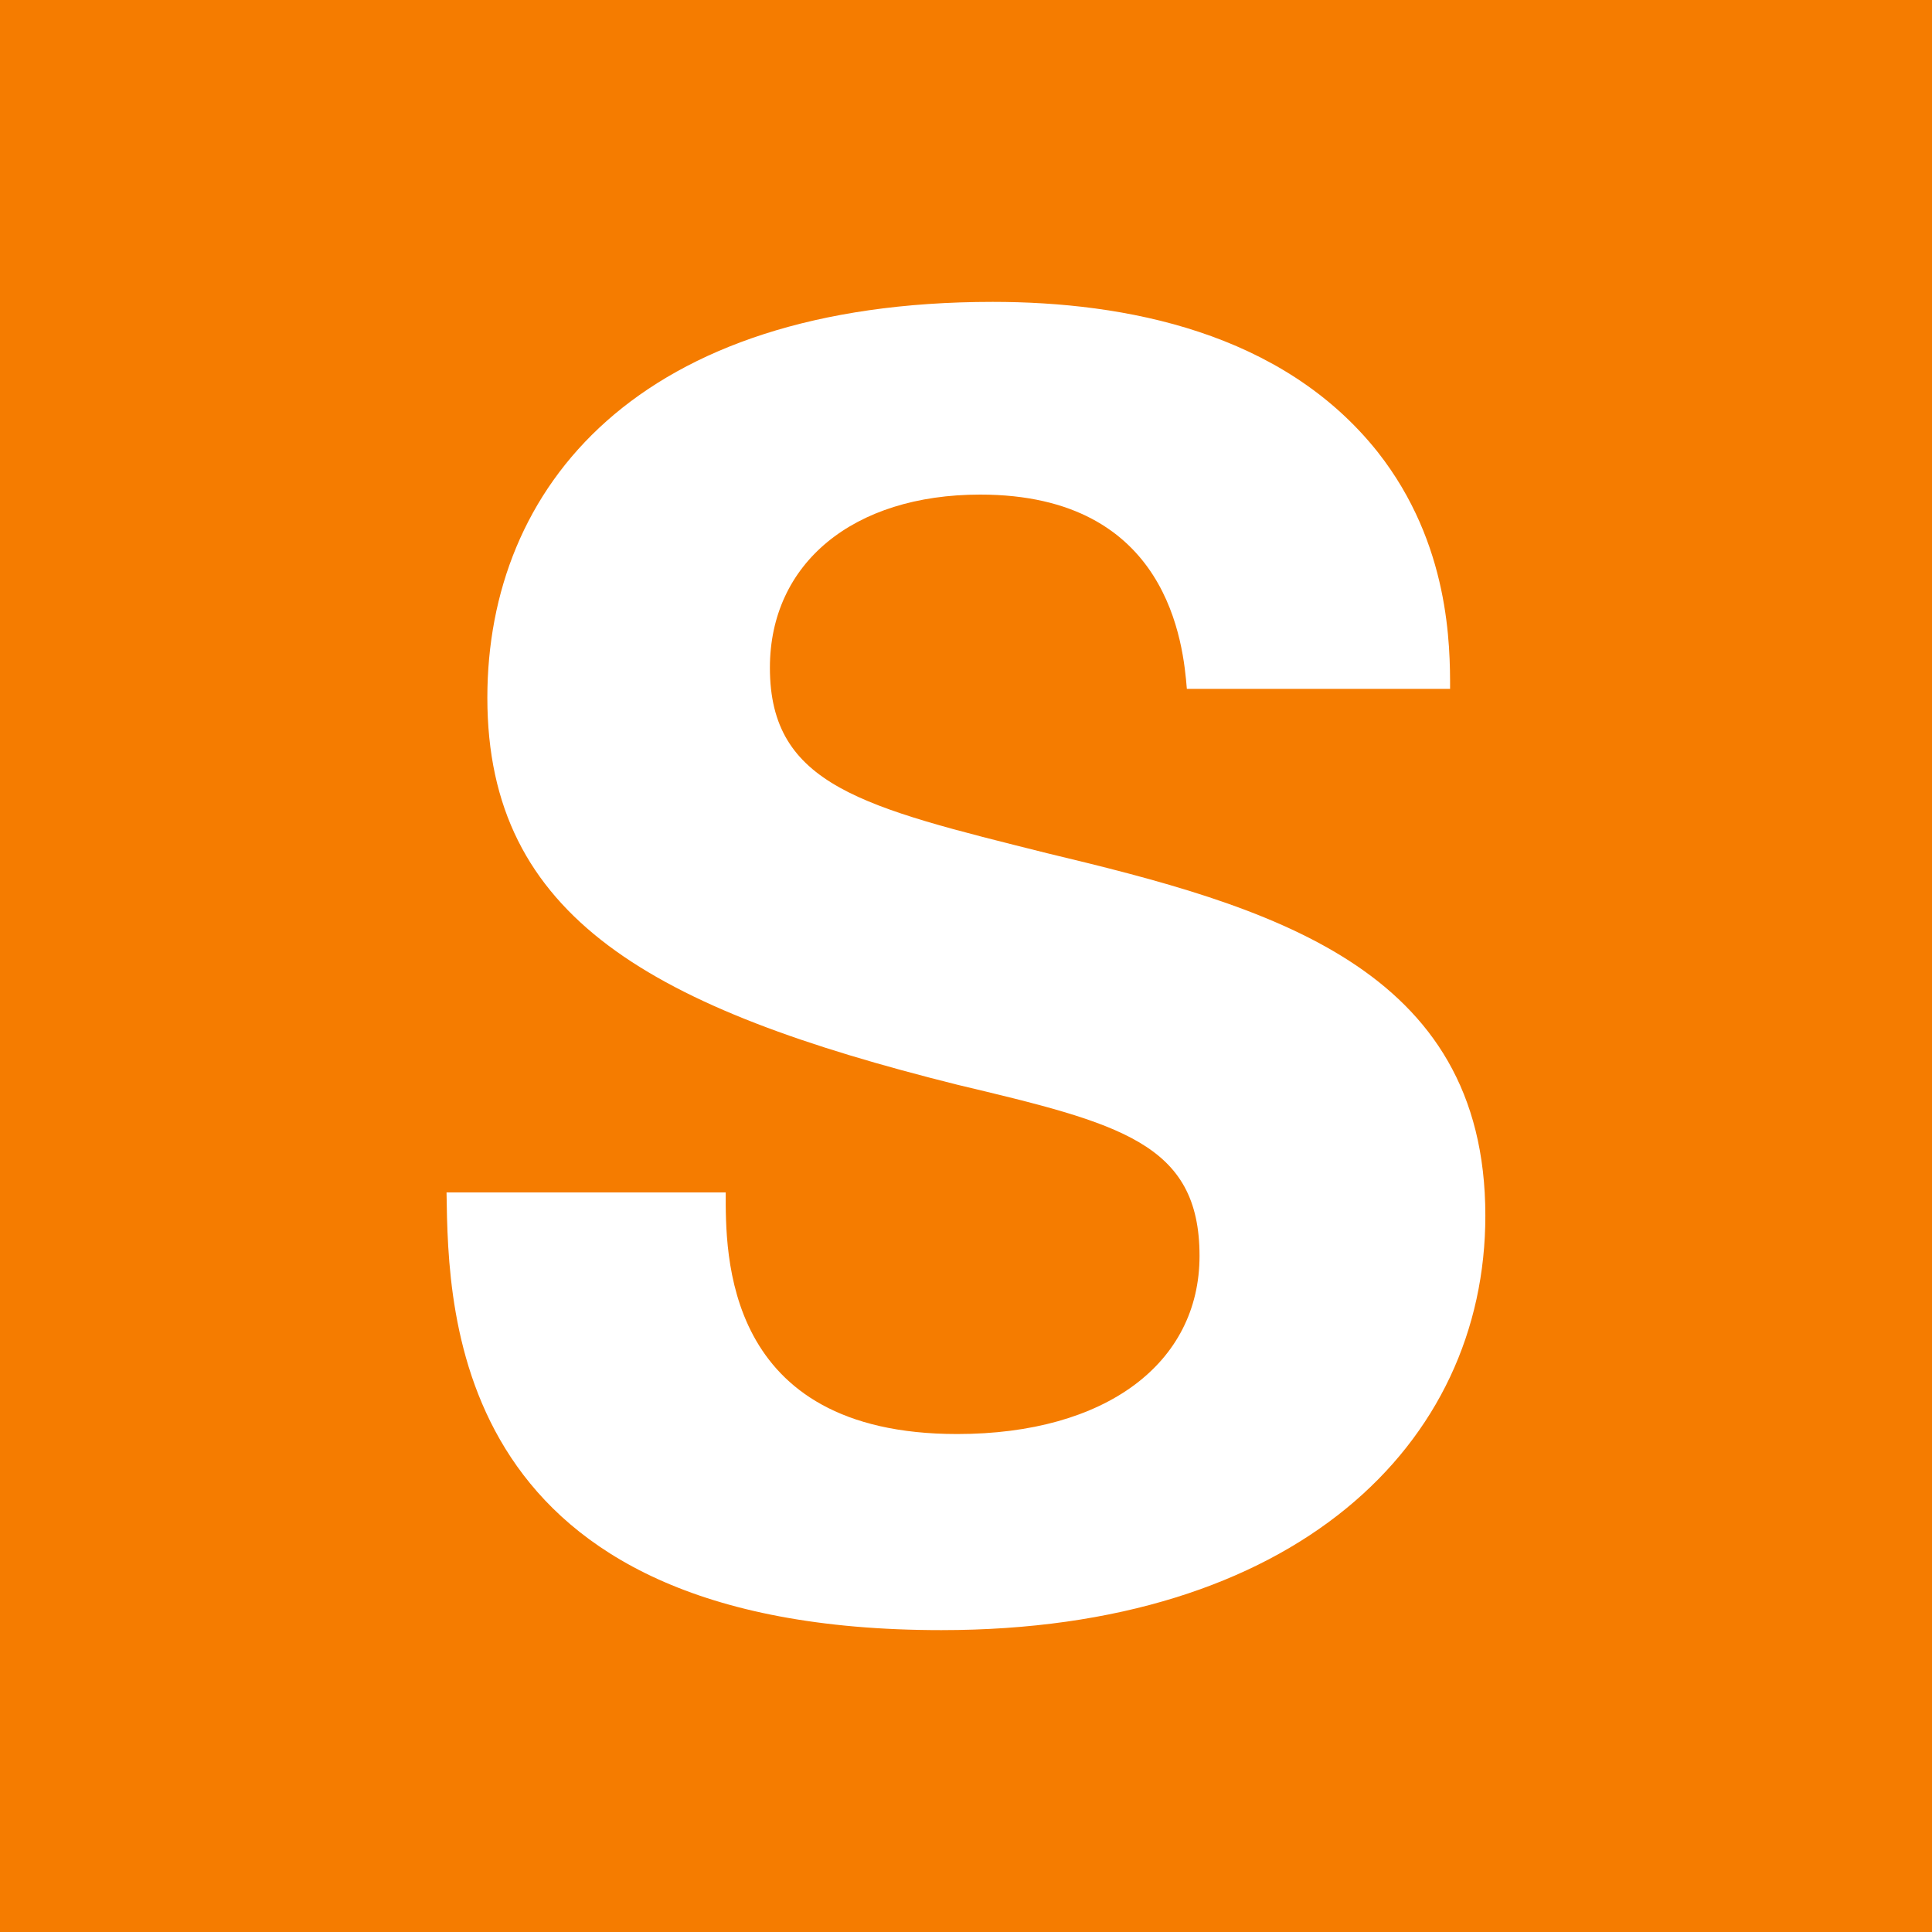 <?xml version="1.0" encoding="utf-8"?>
<!-- Generator: Adobe Illustrator 26.0.2, SVG Export Plug-In . SVG Version: 6.00 Build 0)  -->
<svg version="1.1" id="Ebene_1" xmlns="http://www.w3.org/2000/svg" xmlns:xlink="http://www.w3.org/1999/xlink" x="0px" y="0px"
	 viewBox="0 0 160 160" style="enable-background:new 0 0 160 160;" xml:space="preserve">
<style type="text/css">
	.st0{fill:#F57C00;}
	.st1{fill:#FFFFFF;}
</style>
<rect class="st0" width="160" height="160"/>
<path class="st1" d="M77.96,135c-40.55,0-40.83-26.04-40.98-36.25H60.1c0,4.97-0.27,20.01,19.17,20.01
	c12.3,0,20.07-5.86,20.07-14.75c0-9.36-6.59-10.97-20.07-14.18c-25.16-6.29-38.91-13.76-38.91-32.05C40.36,40.36,52.78,25,82.21,25
	c10.96,0,23.99,2.49,31.89,12.44c5.99,7.61,5.99,16.09,5.99,19.61H98.29c-0.3-3.66-1.46-16.09-17.11-16.09
	c-10.54,0-17.42,5.7-17.42,14.34c0,9.79,7.75,11.55,22.96,15.36c18.29,4.38,36.29,9.36,36.29,30.01
	C123.02,119.63,107.22,135,77.96,135z"/>
</svg>
